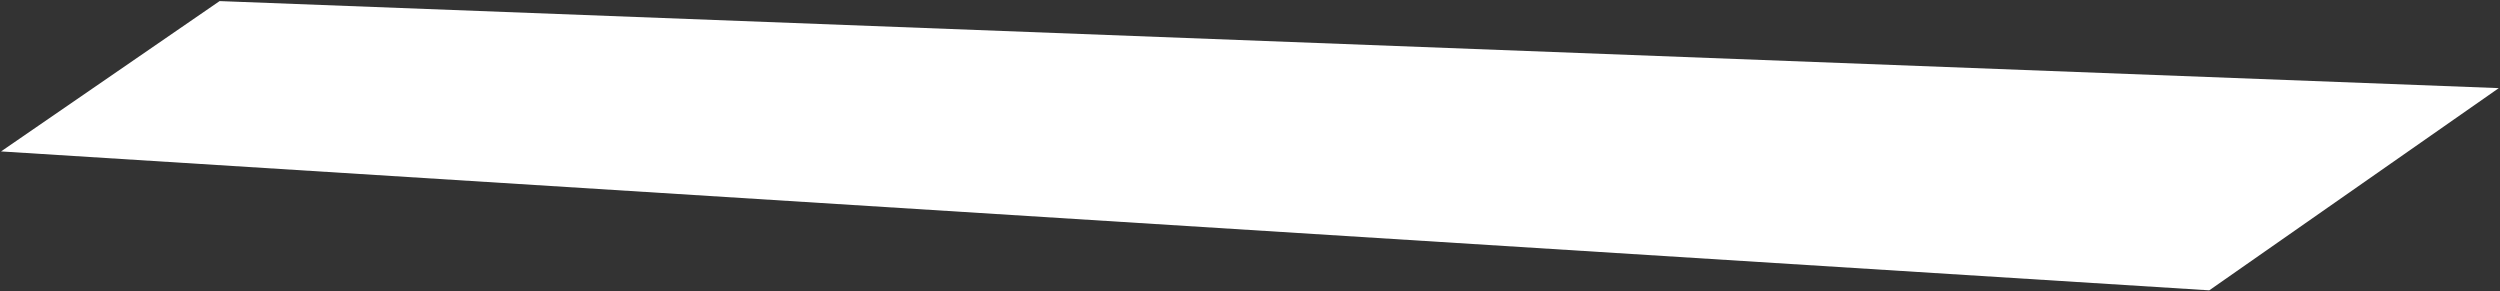 <?xml version="1.0" encoding="UTF-8"?> <svg xmlns="http://www.w3.org/2000/svg" width="1768" height="206" viewBox="0 0 1768 206" fill="none"><rect x="0" y="0" width="1768" height="206" fill="#333333" stroke="none"/> <g clip-path="url(#clip0_219_346)"> <mask id="mask0_219_346" style="mask-type:luminance" maskUnits="userSpaceOnUse" x="0" y="0" width="1768" height="206"> <path d="M1768 0H0V206H1768V0Z" fill="white"></path> </mask> <g mask="url(#mask0_219_346)"> <path d="M1562.39 205.317L0.734 107.089L155.303 0.774L1767.14 62.319L1562.39 205.317Z" fill="white"></path> </g> </g> <defs> <clipPath id="clip0_219_346"> <rect width="1768" height="206" fill="white"></rect> </clipPath> </defs> </svg> 